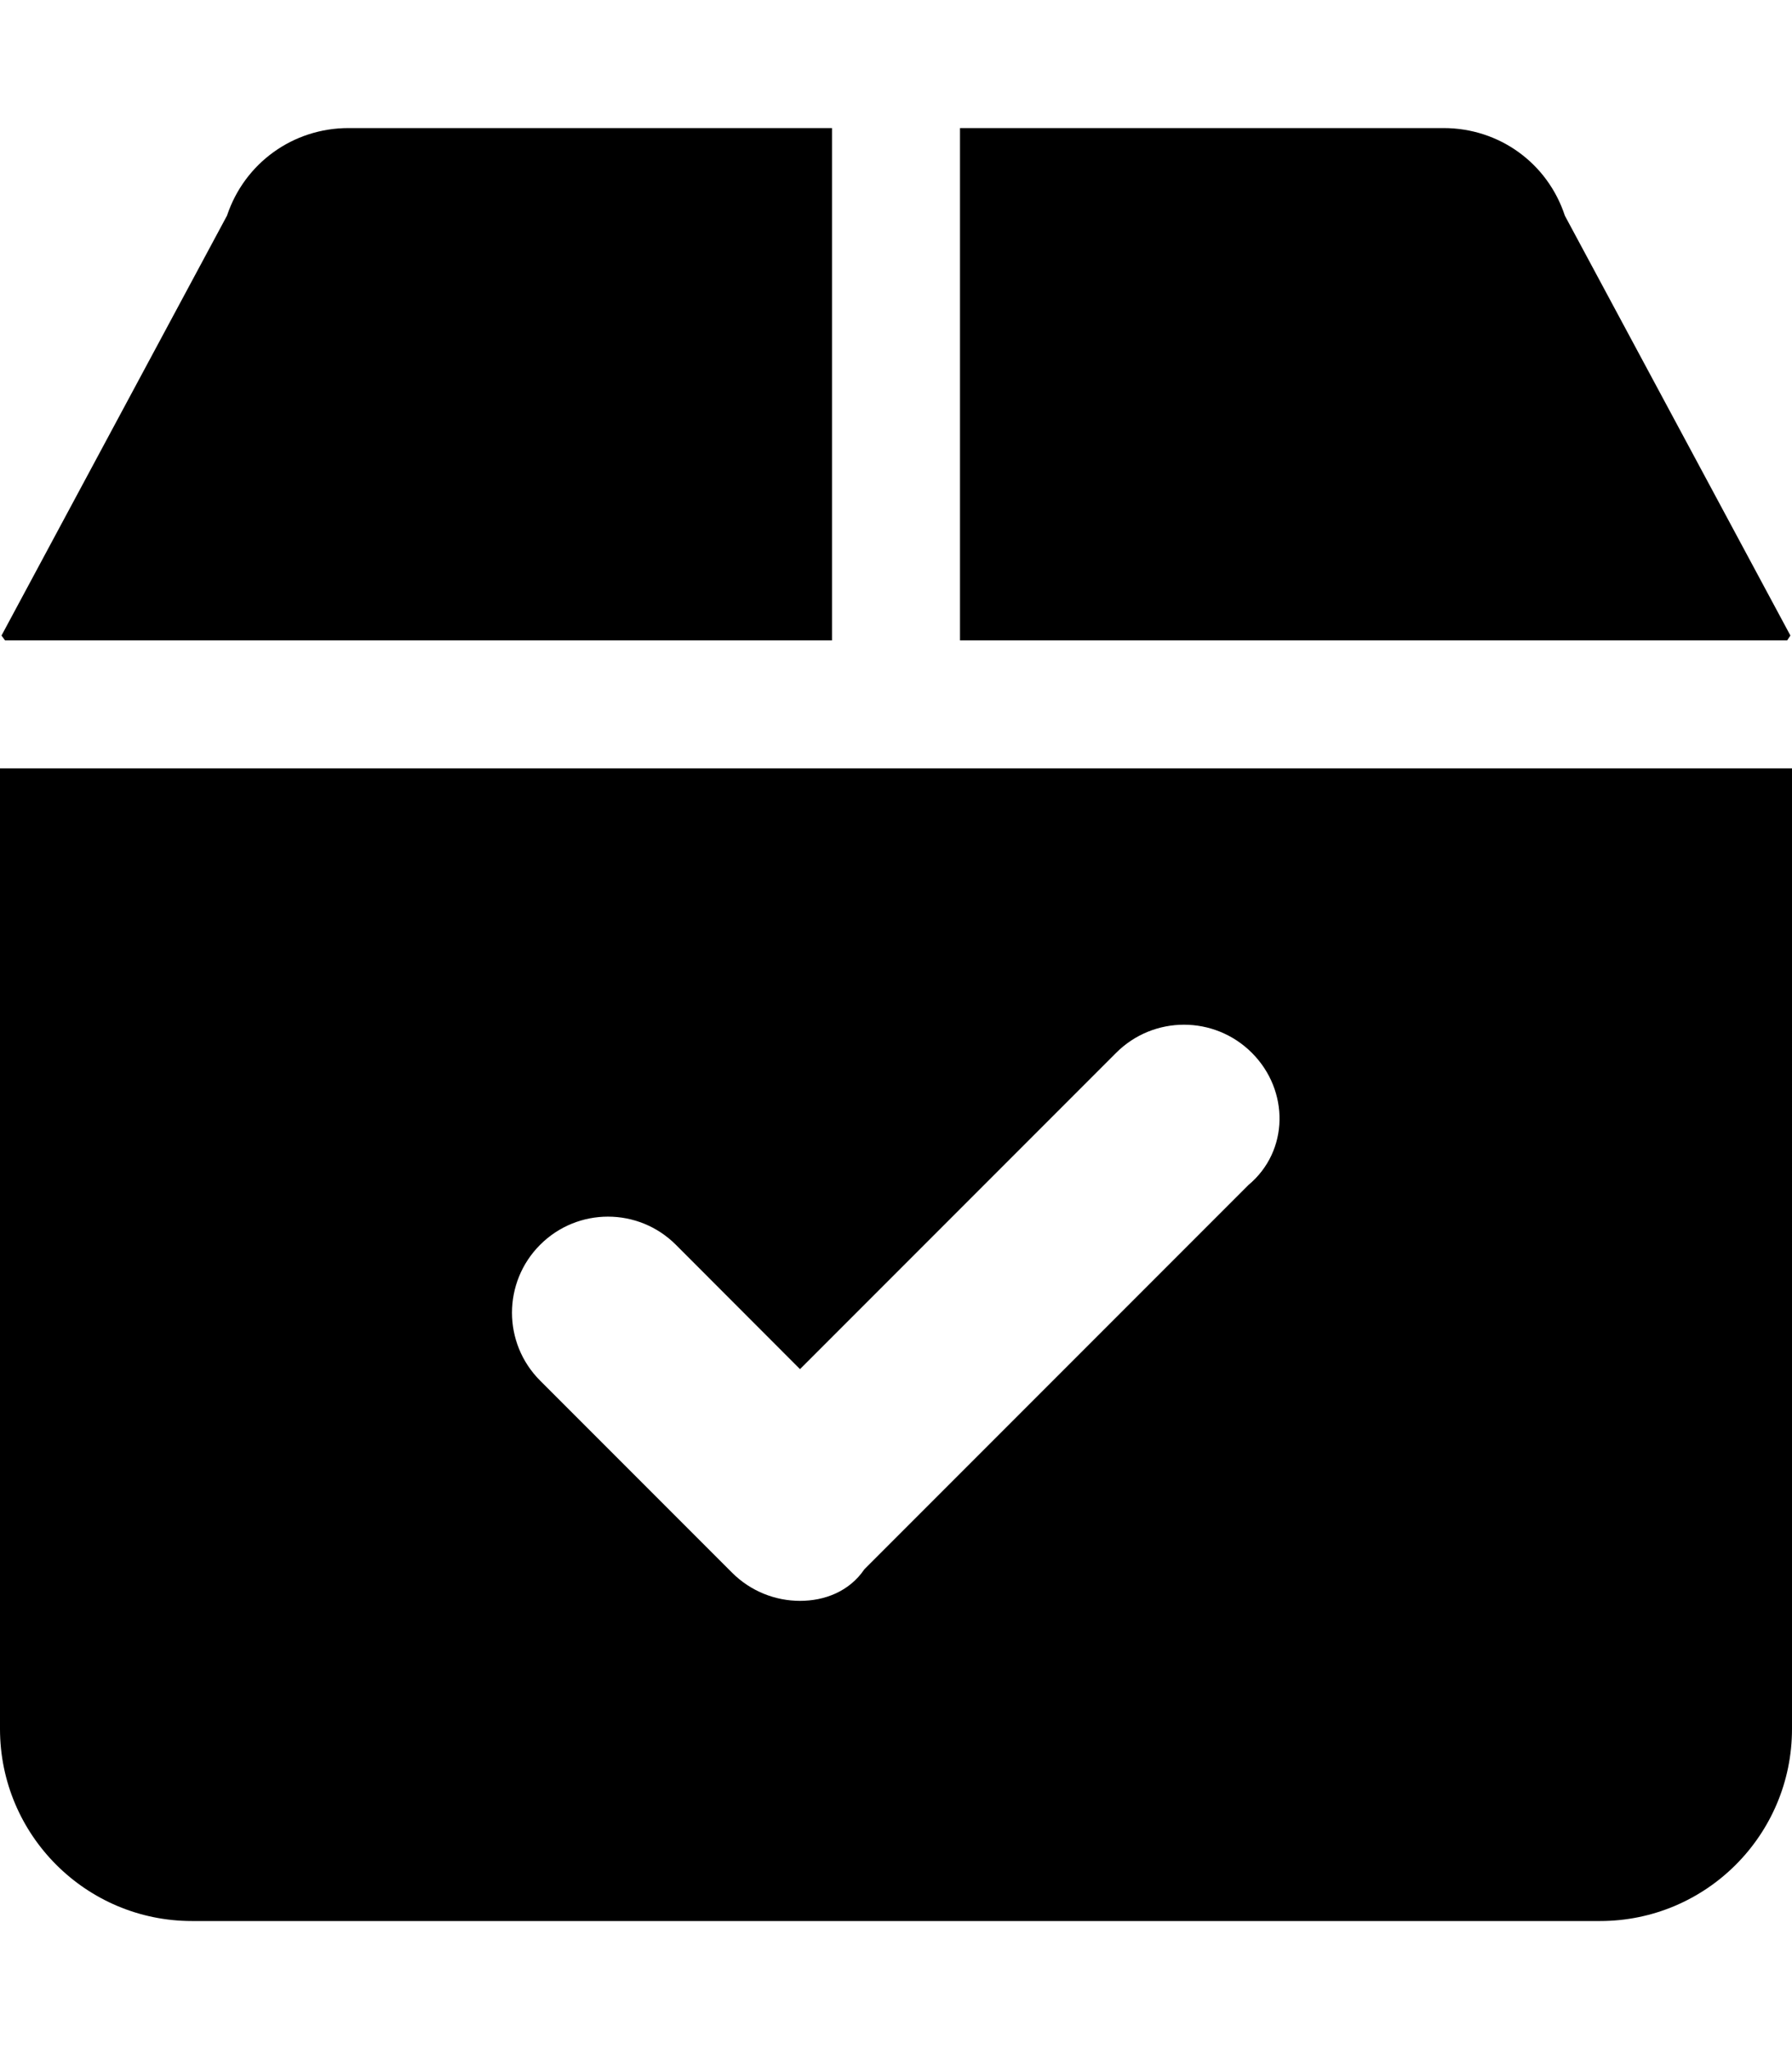 <svg xmlns="http://www.w3.org/2000/svg" viewBox="0 0 448 512"><!--! Font Awesome Pro 6.0.0-alpha3 by @fontawesome - https://fontawesome.com License - https://fontawesome.com/license (Commercial License) --><path d="M447.6 158.8l-56.38-104.9C386.9 40.75 374.8 32 360.9 32H240v128h206.8C447.1 159.5 447.3 159.3 447.6 158.8zM0 192v240C0 458.5 21.49 480 48 480h352c26.51 0 48-21.49 48-48V192H0zM312.1 296.1l-96 96C212.3 397.7 206.1 400 200 400s-12.28-2.344-16.97-7.031l-48-48c-9.375-9.375-9.375-24.56 0-33.94s24.56-9.375 33.94 0L200 342.1l79.03-79.03c9.375-9.375 24.56-9.375 33.94 0S322.3 287.6 312.1 296.1zM208 160V32H87.13c-13.88 0-26 8.75-30.38 21.88L.375 158.8C.75 159.3 .875 159.5 1.25 160H208z"/></svg>